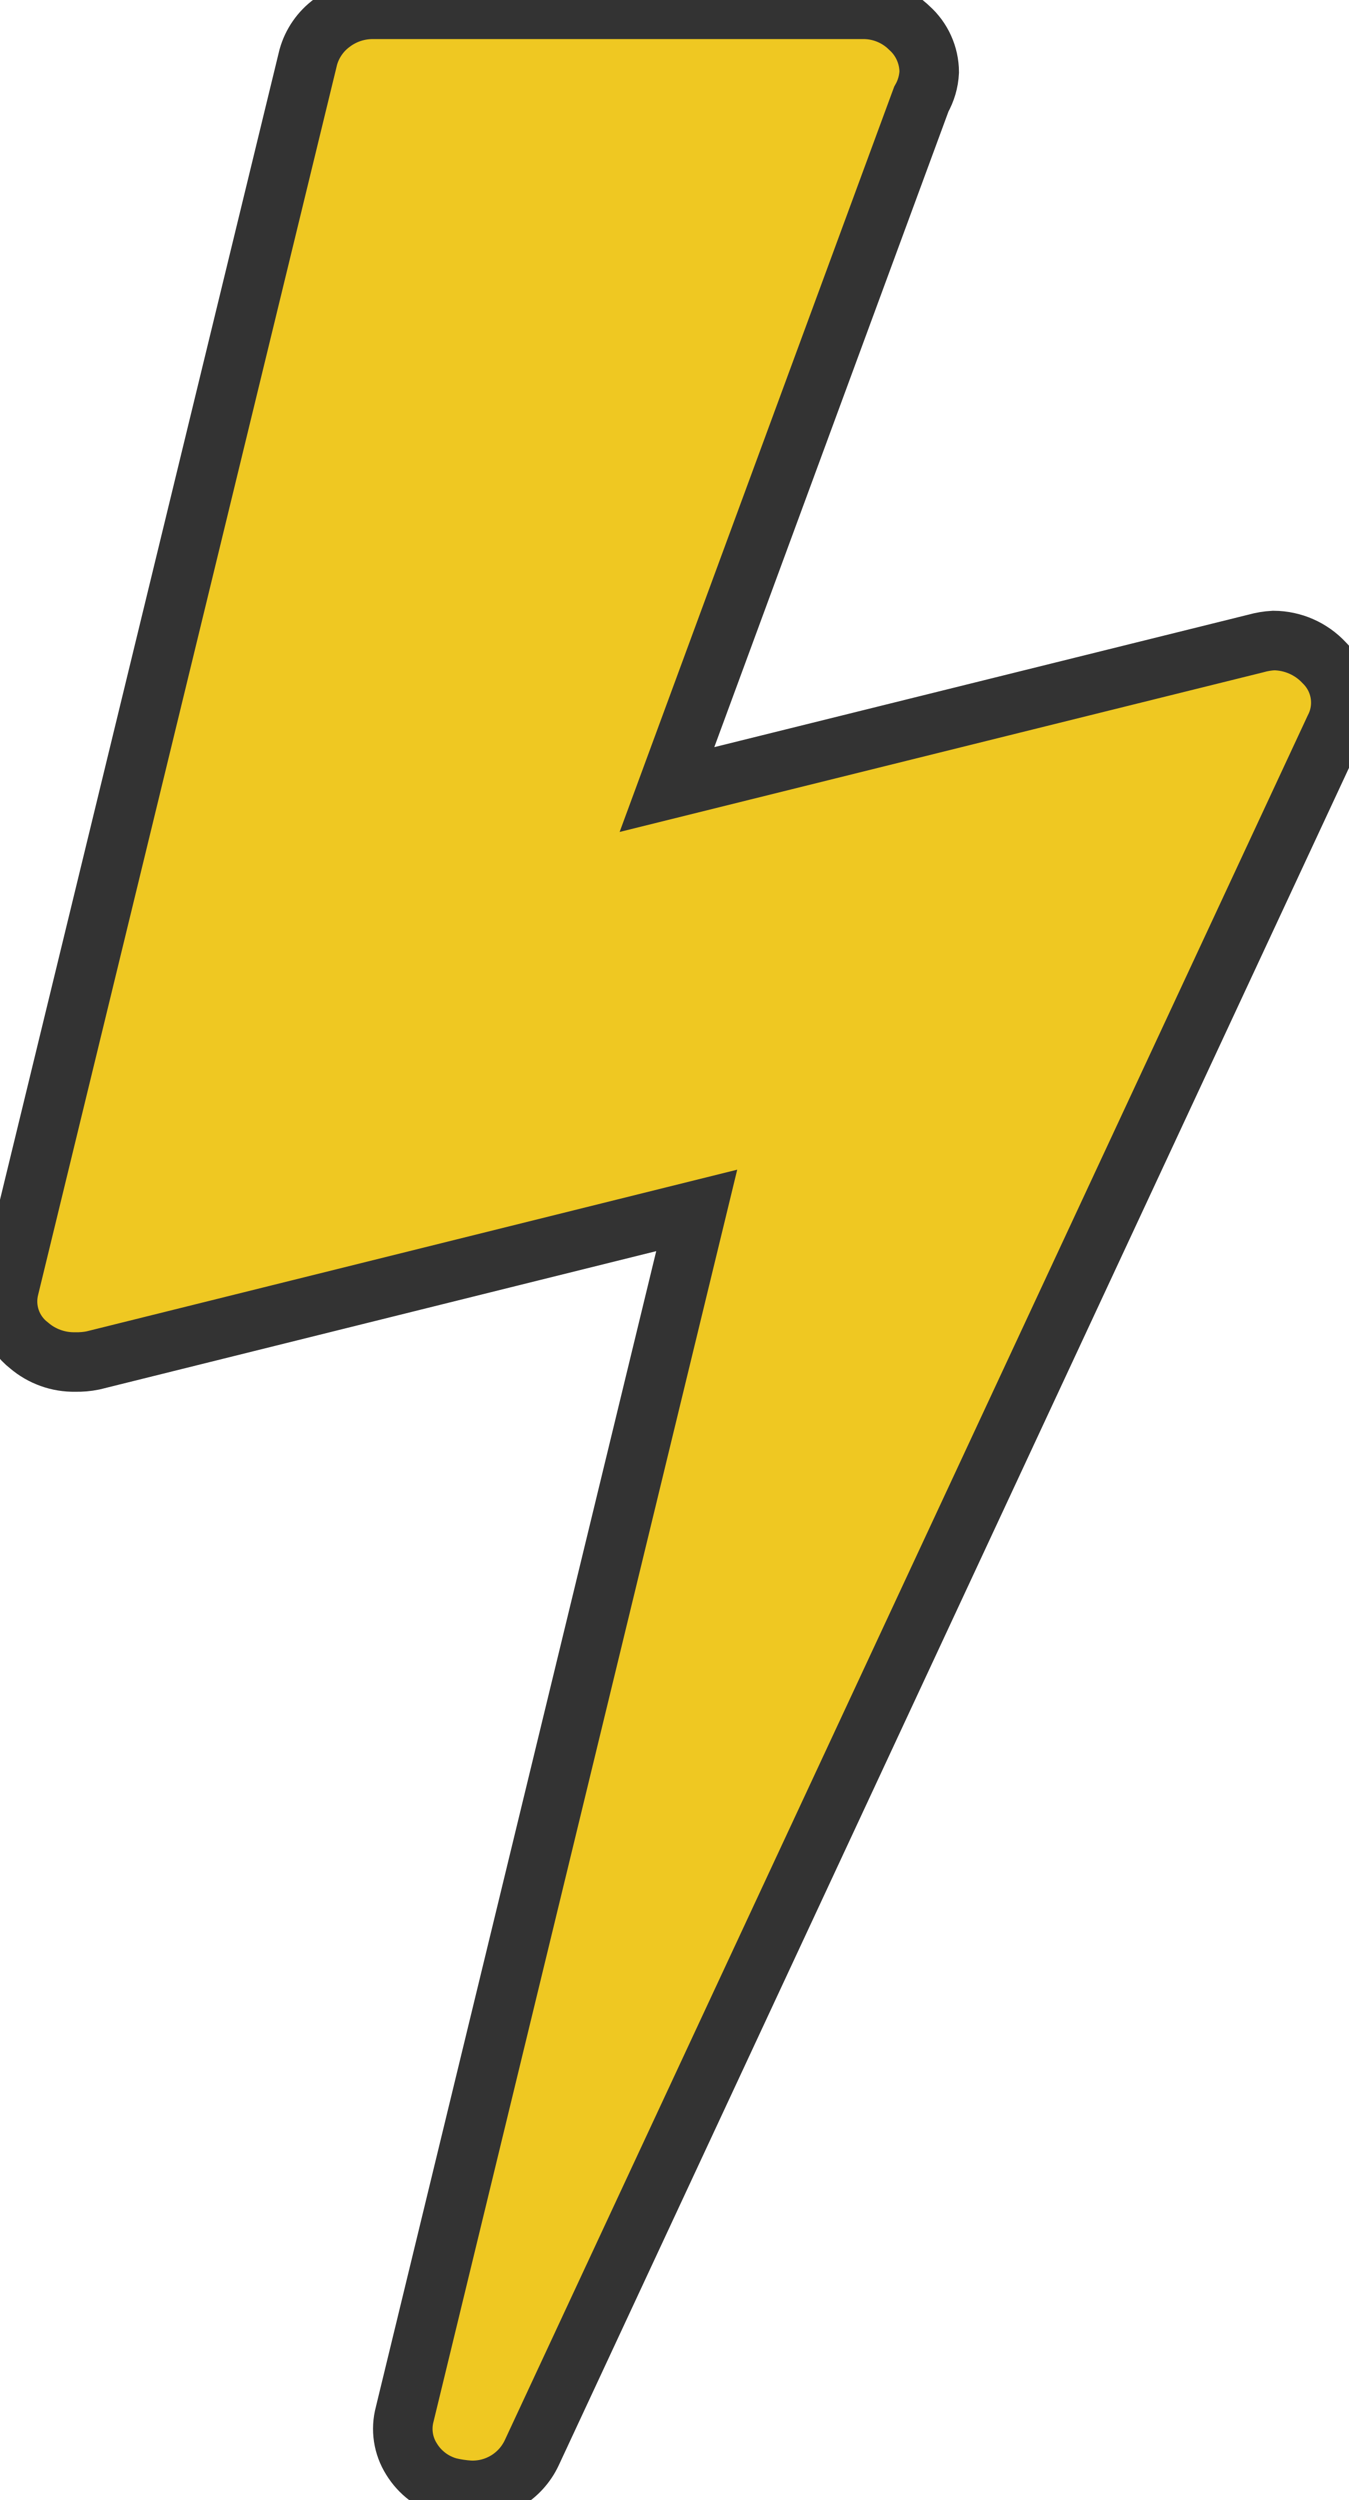 <svg xmlns="http://www.w3.org/2000/svg" viewBox="0 0 68 126">
  <path fill="#EFC822" stroke="#333" stroke-width="3" d="M66.75,33.4 C67.628,34.271 67.839,35.612 67.27,36.71 L26.8,123.62 C26.229,124.828 24.984,125.571 23.65,125.5 C23.313,125.477 22.979,125.427 22.65,125.35 C21.853,125.137 21.169,124.625 20.74,123.92 C20.319,123.25 20.196,122.435 20.4,121.67 L35.12,61 L4.69,68.56 C4.394,68.621 4.092,68.647 3.79,68.64 C2.941,68.656 2.116,68.36 1.47,67.81 C0.58,67.122 0.187,65.969 0.47,64.88 L15.54,2.88 C15.735,2.185 16.157,1.576 16.74,1.15 C17.345,0.696 18.084,0.457 18.84,0.47 L43.44,0.47 C44.334,0.447 45.199,0.786 45.84,1.41 C46.472,1.975 46.835,2.782 46.84,3.63 C46.816,4.112 46.679,4.581 46.44,5 L33.62,39.79 L63.3,32.43 C63.593,32.347 63.895,32.296 64.2,32.28 C65.168,32.286 66.091,32.691 66.75,33.4 Z"/>
</svg>
